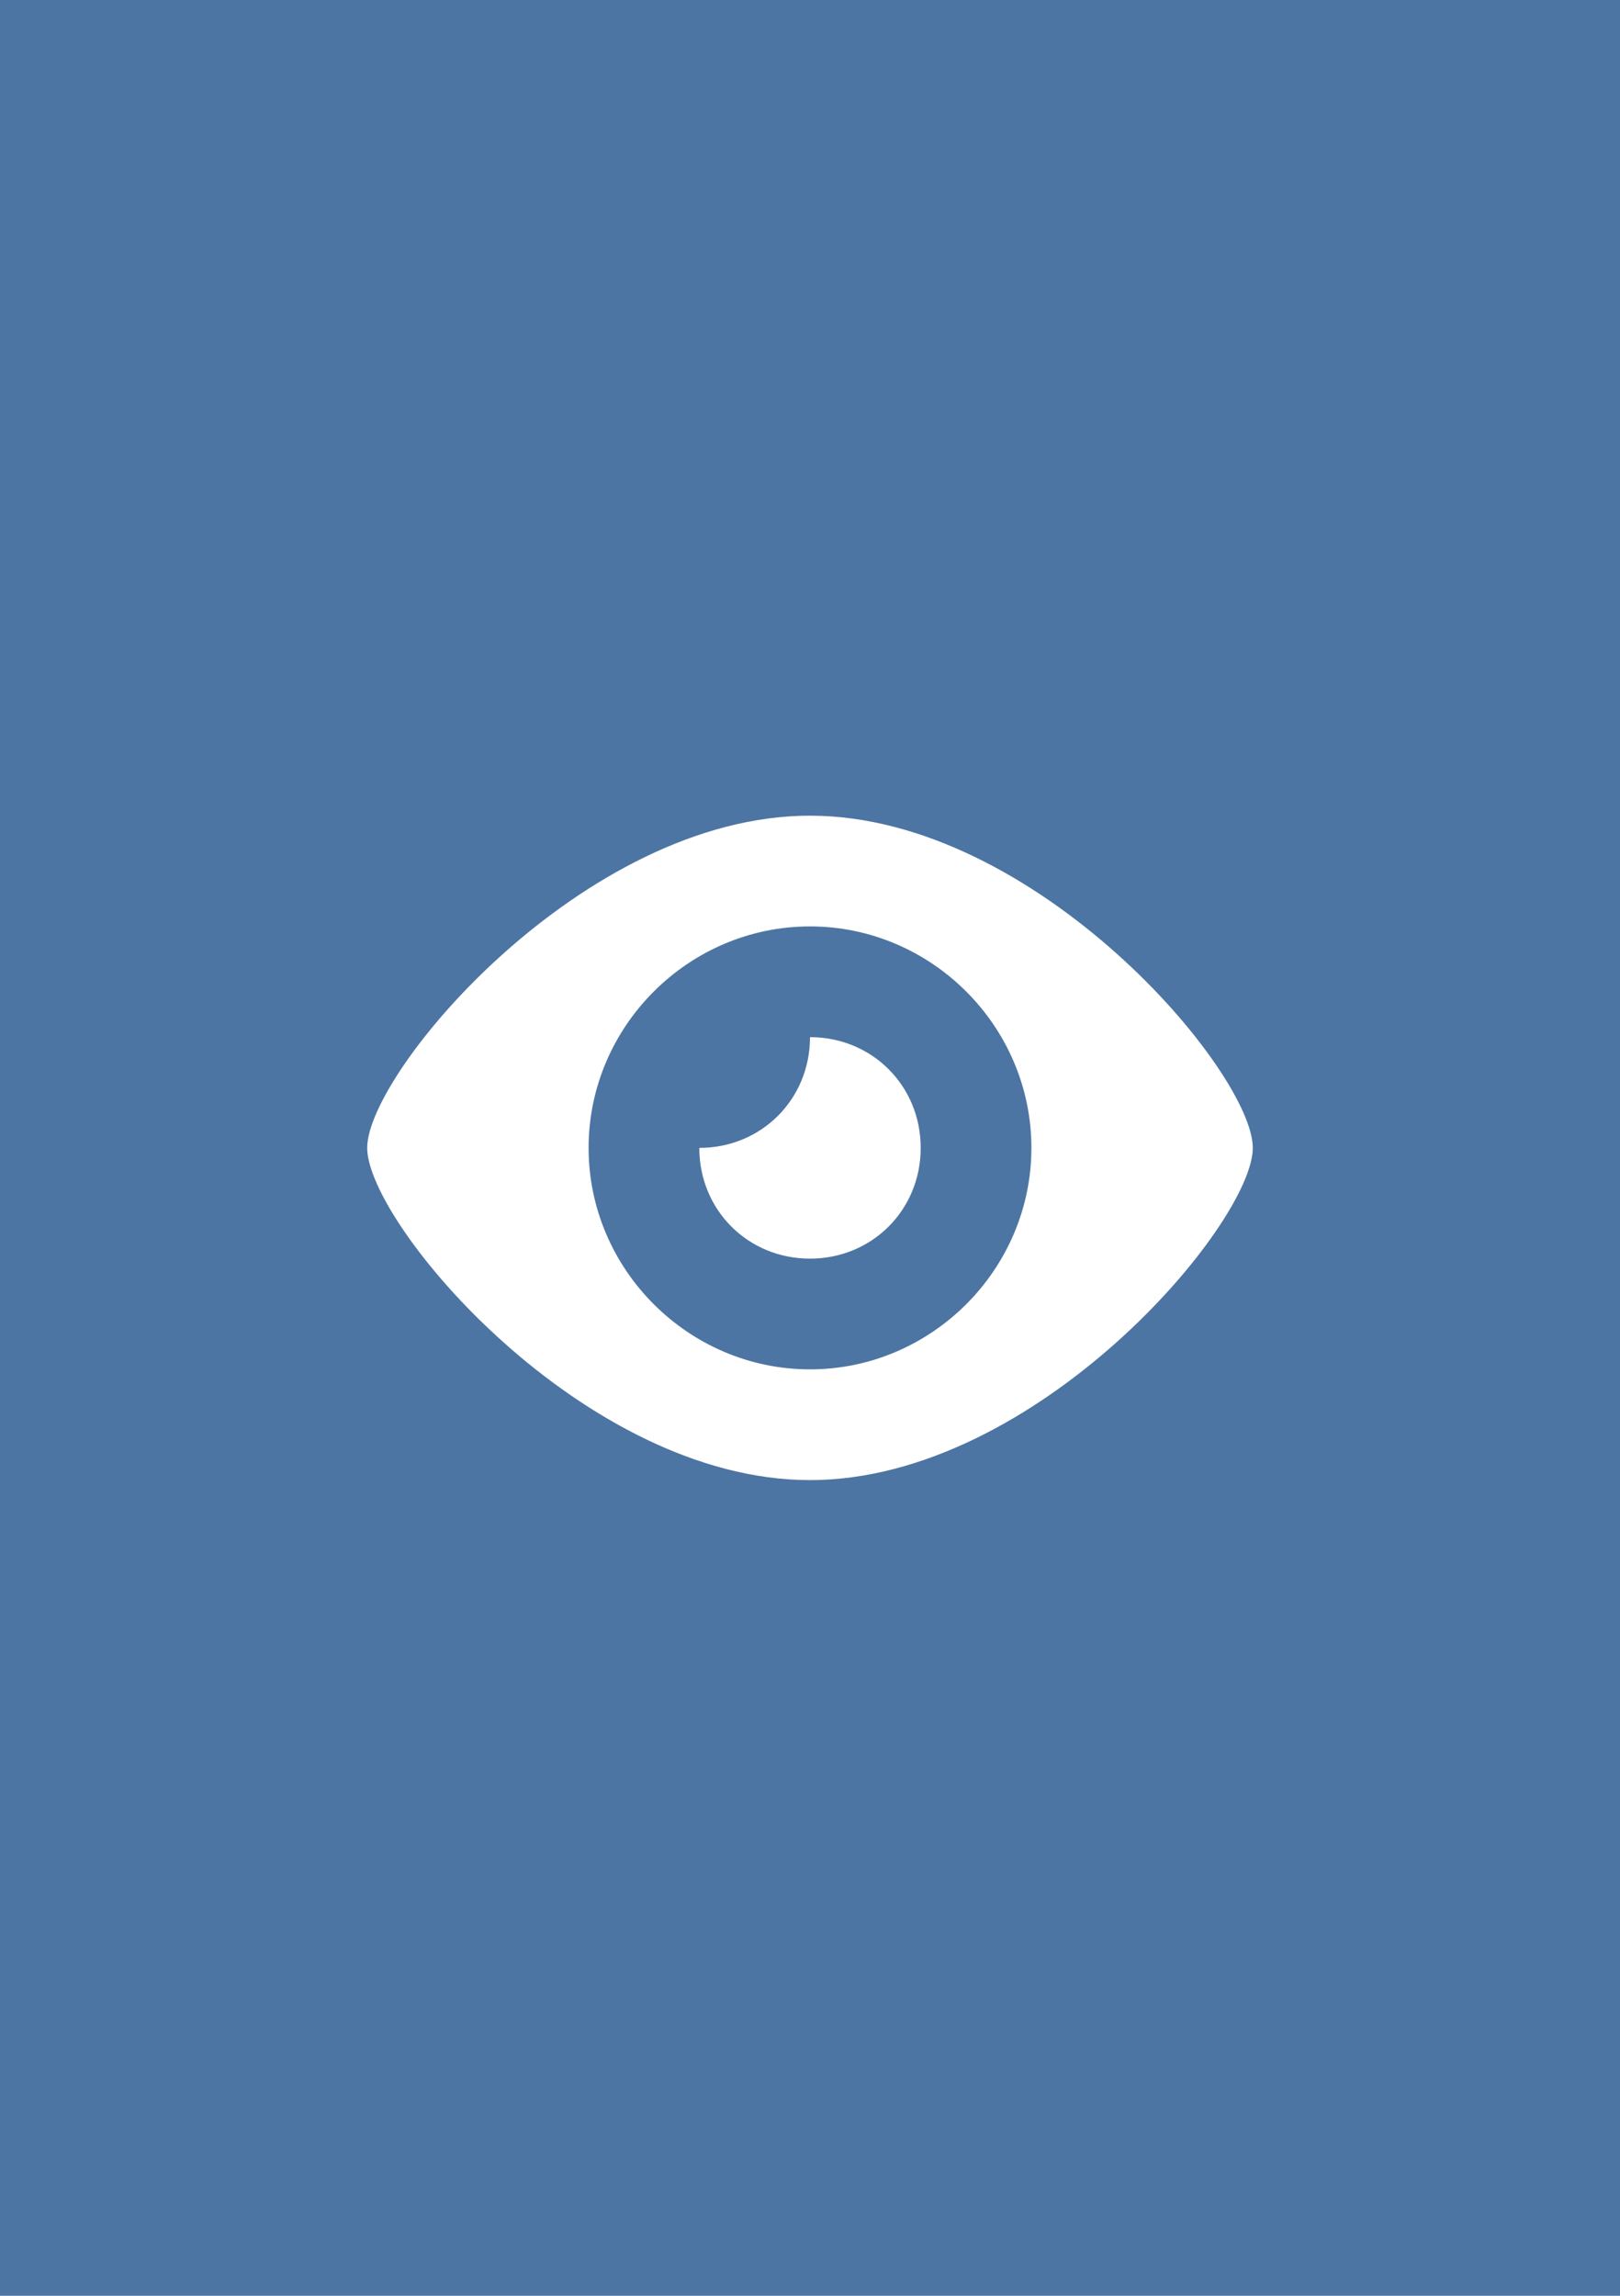 <?xml version="1.0" encoding="utf-8"?>
<!-- Generator: Adobe Illustrator 22.0.0, SVG Export Plug-In . SVG Version: 6.00 Build 0)  -->
<svg version="1.0" id="Направляющие" xmlns="http://www.w3.org/2000/svg" xmlns:xlink="http://www.w3.org/1999/xlink"
	 x="0px" y="0px" viewBox="0 0 60 85" enable-background="new 0 0 60 85" xml:space="preserve">
<g>
	<rect id="canvas_background_2_" fill="#4C75A3" width="60" height="85"/>
</g>
<path id="просмотры" fill="#FFFFFF" d="M30,38.4c0,2.3-1.8,4.1-4.1,4.1c0,2.3,1.8,4.1,4.1,4.1s4.1-1.8,4.1-4.1
	S32.3,38.4,30,38.4z M30,30.2c-8.4,0-16.4,9.5-16.4,12.3s8,12.3,16.4,12.3s16.4-9.5,16.4-12.3S38.4,30.2,30,30.2z M30,50.7
	c-4.5,0-8.2-3.7-8.2-8.2s3.7-8.2,8.2-8.2s8.2,3.7,8.2,8.2S34.5,50.7,30,50.7z"/>
</svg>
